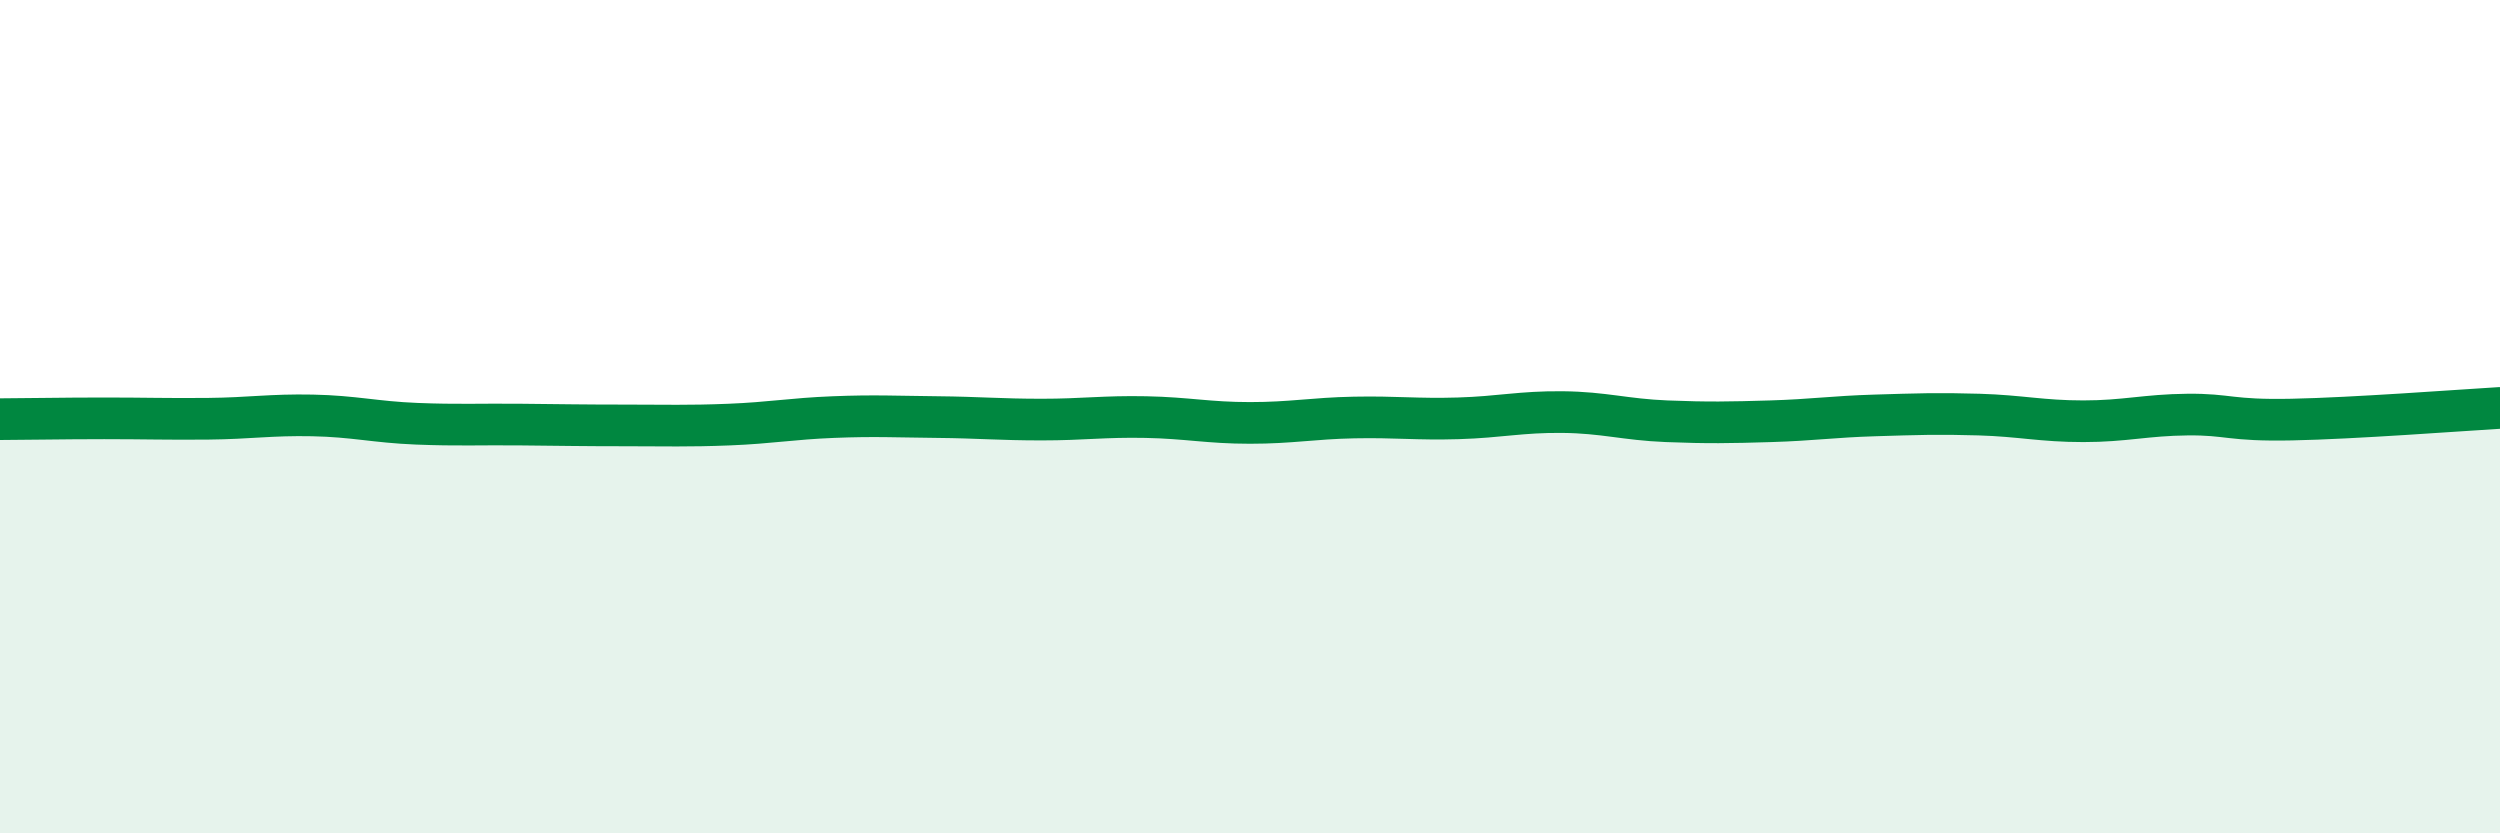 
    <svg width="60" height="20" viewBox="0 0 60 20" xmlns="http://www.w3.org/2000/svg">
      <path
        d="M 0,10.06 C 0.5,10.06 1.5,10.04 2.5,10.04 C 3.5,10.04 4,10.06 5,10.05 C 6,10.04 6.5,9.95 7.5,9.97 C 8.5,9.99 9,10.13 10,10.17 C 11,10.21 11.5,10.18 12.5,10.19 C 13.5,10.2 14,10.21 15,10.21 C 16,10.21 16.5,10.23 17.5,10.19 C 18.5,10.15 19,10.05 20,10.01 C 21,9.97 21.5,10 22.5,10.01 C 23.5,10.02 24,10.07 25,10.07 C 26,10.07 26.5,9.99 27.5,10.01 C 28.5,10.03 29,10.15 30,10.15 C 31,10.15 31.5,10.04 32.5,10.02 C 33.5,10 34,10.07 35,10.04 C 36,10.01 36.5,9.88 37.5,9.89 C 38.5,9.9 39,10.07 40,10.11 C 41,10.15 41.5,10.14 42.5,10.11 C 43.5,10.08 44,10 45,9.97 C 46,9.94 46.5,9.92 47.5,9.95 C 48.5,9.98 49,10.11 50,10.11 C 51,10.11 51.5,9.96 52.5,9.95 C 53.5,9.94 53.5,10.1 55,10.07 C 56.5,10.04 59,9.85 60,9.79L60 20L0 20Z"
        fill="#008740"
        opacity="0.1"
        stroke-linecap="round"
        stroke-linejoin="round"
      />
      <path
        d="M 0,10.06 C 0.5,10.06 1.5,10.04 2.5,10.04 C 3.5,10.04 4,10.06 5,10.05 C 6,10.04 6.5,9.95 7.5,9.97 C 8.5,9.99 9,10.13 10,10.17 C 11,10.21 11.5,10.18 12.5,10.19 C 13.5,10.2 14,10.21 15,10.21 C 16,10.21 16.5,10.23 17.5,10.19 C 18.5,10.15 19,10.05 20,10.01 C 21,9.97 21.5,10 22.5,10.01 C 23.5,10.02 24,10.07 25,10.07 C 26,10.07 26.5,9.99 27.5,10.01 C 28.5,10.03 29,10.15 30,10.15 C 31,10.15 31.5,10.04 32.5,10.02 C 33.5,10 34,10.07 35,10.04 C 36,10.01 36.5,9.88 37.5,9.89 C 38.5,9.9 39,10.07 40,10.11 C 41,10.15 41.5,10.14 42.5,10.11 C 43.5,10.08 44,10 45,9.97 C 46,9.94 46.5,9.92 47.5,9.95 C 48.5,9.98 49,10.11 50,10.11 C 51,10.11 51.5,9.96 52.5,9.95 C 53.5,9.94 53.5,10.1 55,10.07 C 56.5,10.04 59,9.85 60,9.79"
        stroke="#008740"
        stroke-width="1"
        fill="none"
        stroke-linecap="round"
        stroke-linejoin="round"
      />
    </svg>
  